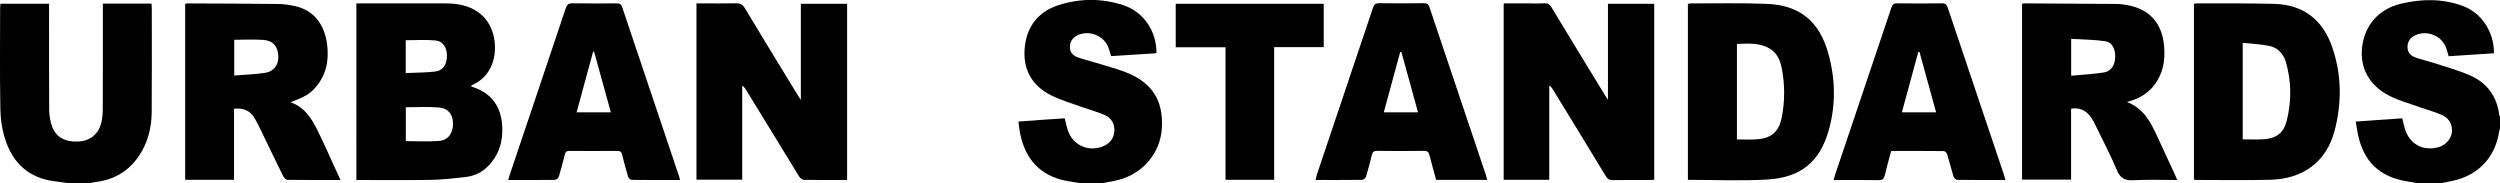 <?xml version="1.0" encoding="UTF-8"?>
<svg id="Layer_2" xmlns="http://www.w3.org/2000/svg" viewBox="0 0 599.71 43.92">
  <g id="Layer_1-2" data-name="Layer_1">
    <g>
      <path d="M16.26,43.92c-1.1-.16-2.2-.32-3.3-.46-5.89-.77-9.69-4.16-11.56-9.59-.83-2.41-1.26-5.05-1.31-7.59C-.07,18.15.03,10.04.03,1.92c0-.31.04-.62.07-1.02h11.67c0,.48,0,.94,0,1.4,0,8-.03,15.99.03,23.99.01,1.4.25,2.88.74,4.18.95,2.49,3.16,3.62,6.21,3.49,2.6-.11,4.64-1.54,5.4-3.99.33-1.08.49-2.26.5-3.4.04-8.08.02-16.15.02-24.23,0-.47,0-.93,0-1.47h11.66c.03.35.08.66.08.96,0,8.35.04,16.71-.02,25.06-.03,3.72-.9,7.26-2.99,10.41-2.52,3.79-6.08,5.87-10.61,6.38-.35.04-.69.15-1.03.23h-5.52Z"/>
      <path d="M579.79,43.92c-.78-.14-1.56-.28-2.34-.4-6.63-1.09-10.43-4.71-11.82-11.28-.2-.96-.33-1.94-.52-3.08,3.79-.27,7.43-.52,11.16-.78.22.88.38,1.73.63,2.55,1.12,3.63,4.28,5.36,7.97,4.4,1.72-.45,3.07-1.9,3.29-3.57.22-1.65-.57-3.35-2.25-4.12-1.7-.77-3.53-1.24-5.29-1.87-2.47-.89-5.05-1.58-7.38-2.76-4.94-2.48-7.2-6.76-6.6-11.77.62-5.17,3.97-9.07,9.26-10.34,5.01-1.2,10.07-1.28,14.98.57,4.48,1.69,7.45,6.3,7.37,11.31-3.59.23-7.19.47-10.86.71-.21-.72-.38-1.4-.62-2.06-1.09-2.91-4.62-4.3-7.44-2.94-1.14.55-1.78,1.47-1.81,2.74-.03,1.29.73,2.12,1.84,2.53,1.38.51,2.84.81,4.24,1.27,2.99.98,6.06,1.8,8.93,3.06,4.04,1.78,6.43,4.98,6.99,9.43.02.14.12.28.19.42v2.86c-.07.26-.17.52-.21.79-.93,6.09-4.9,10.36-10.93,11.74-1,.23-2.01.4-3.01.6-1.92,0-3.84,0-5.76,0Z"/>
      <path d="M259.04,43.92c-1.14-.19-2.28-.34-3.41-.57-6.06-1.22-9.75-5.13-10.97-11.6-.15-.81-.23-1.64-.36-2.59,1.94-.14,3.76-.28,5.58-.41,1.83-.13,3.66-.24,5.53-.37.26,1.01.44,1.99.76,2.91,1.21,3.49,4.75,5.17,8.23,3.89,1.72-.63,2.79-1.89,2.91-3.73.12-1.7-.67-3.1-2.2-3.8-1.69-.77-3.52-1.25-5.28-1.88-2.58-.94-5.26-1.69-7.7-2.91-4.75-2.39-6.87-6.43-6.29-11.69.55-4.99,3.36-8.42,8.12-9.95,5.1-1.64,10.33-1.65,15.45,0,4.89,1.58,8.03,6.23,8.01,11.48-.14.03-.29.09-.44.1-3.46.22-6.93.44-10.44.66-.24-.76-.43-1.49-.7-2.18-1.1-2.83-4.82-4.19-7.51-2.74-1.06.57-1.66,1.47-1.68,2.7-.02,1.24.7,2.06,1.76,2.46,1.37.53,2.82.85,4.23,1.29,2.48.76,5,1.4,7.41,2.34,6.34,2.47,9.05,6.77,8.66,13.42-.35,5.92-4.49,10.87-10.42,12.41-1.23.32-2.49.5-3.74.75h-5.52Z"/>
      <path d="M203.22,43.18c-3.55,0-6.99.03-10.42-.04-.38,0-.89-.46-1.12-.84-4.26-6.91-8.49-13.84-12.73-20.77-.22-.35-.45-.69-.9-.98v22.55h-10.98V.81c.43,0,.86,0,1.28,0,2.72,0,5.44.05,8.15-.02,1.03-.03,1.63.26,2.19,1.19,4.12,6.86,8.3,13.68,12.47,20.51.25.4.51.8.95,1.5V.91h11.1v42.27Z"/>
      <path d="M371.65,43.13h-10.94V.81c1.74,0,3.45,0,5.15,0,1.52,0,3.04.06,4.56-.02.88-.05,1.35.29,1.79,1.02,4.28,7.09,8.61,14.15,12.92,21.22.12.2.26.4.59.9V.91h11.1v42.21c-.4.02-.82.06-1.24.06-2.88,0-5.76-.03-8.64.03-.89.02-1.34-.3-1.78-1.03-4.21-6.95-8.46-13.87-12.7-20.8-.19-.32-.41-.62-.82-.86v22.61Z"/>
      <path d="M85.49.81c.52,0,.95,0,1.38,0,6.71,0,13.43-.01,20.14.01,1.15,0,2.32.09,3.45.32,4.59.92,7.58,4.08,8.17,8.65.59,4.63-1.25,8.84-5.35,10.59-.1.04-.18.14-.31.25.11.08.19.16.28.19,5.61,1.78,7.52,6.06,7.21,11.36-.12,2.02-.69,3.91-1.76,5.63-1.63,2.61-3.91,4.31-7.02,4.66-2.77.31-5.56.63-8.34.68-5.91.1-11.82.03-17.85.03V.81ZM97.35,25.73v8.12c2.74,0,5.41.18,8.05-.06,2.17-.2,3.28-1.89,3.27-4.16-.01-2.12-1.1-3.65-3.3-3.84-2.64-.24-5.31-.06-8.03-.06ZM97.33,17.52c2.46-.11,4.82-.08,7.13-.37,1.83-.23,2.75-1.71,2.75-3.77,0-1.97-.91-3.49-2.71-3.67-2.35-.23-4.74-.06-7.17-.06v7.86Z"/>
      <path d="M81.66,43.18c-4.4,0-8.56.02-12.71-.04-.35,0-.84-.52-1.03-.91-1.89-3.81-3.72-7.65-5.58-11.48-.38-.79-.79-1.56-1.22-2.32-1.06-1.89-2.72-2.57-4.98-2.36v17.06h-11.72V.92c.17-.03.36-.1.55-.1,7.31.03,14.63.05,21.94.14,1.31.02,2.63.24,3.91.52,4.33.96,7.04,4.21,7.66,9.26.47,3.82-.24,7.37-2.9,10.34-1.34,1.5-2.39,2.11-5.91,3.45,3.45,1.18,5.08,3.91,6.51,6.77,1.35,2.7,2.55,5.48,3.82,8.22.53,1.15,1.05,2.29,1.67,3.65ZM56.19,9.54v8.58c2.53-.21,4.99-.28,7.41-.65,2.16-.33,3.28-1.98,3.16-4.09-.14-2.32-1.28-3.65-3.62-3.81-2.26-.15-4.54-.03-6.94-.03Z"/>
      <path d="M510.24,24.47c4.08,1.6,5.71,4.92,7.27,8.3,1.4,3.03,2.81,6.06,4.21,9.09.18.38.34.78.57,1.32-3.6,0-7.04-.14-10.45.05-2.12.12-3.24-.48-4.08-2.51-1.52-3.67-3.42-7.18-5.13-10.76-1.09-2.28-2.45-4.15-5.36-3.95-.11,0-.23.05-.45.09v16.98h-11.76V.91c.26-.04.49-.1.72-.1,7.31.04,14.62.07,21.94.14.91,0,1.83.15,2.73.31,5.2.95,8.21,4.34,8.68,9.76.3,3.43-.21,6.66-2.41,9.46-1.59,2.03-3.69,3.25-6.49,3.98ZM496.83,18.17c2.71-.26,5.28-.4,7.83-.78,1.69-.25,2.67-1.73,2.74-3.58.08-2.03-.7-3.67-2.38-3.92-2.68-.4-5.42-.4-8.18-.57v8.86Z"/>
      <path d="M404.9,43.14V.93c.24-.04.43-.11.62-.11,6.11.02,12.23-.14,18.34.11,7.83.31,12.51,4.15,14.67,11.71,1.71,5.97,1.88,12.1.31,18.05-2.21,8.39-7.08,11.92-14.99,12.38-6.25.36-12.53.07-18.95.07ZM416.66,33.45c1.56,0,2.99.06,4.42-.01,3.78-.18,5.65-1.72,6.36-5.4.75-3.9.73-7.83-.04-11.73-.37-1.87-1.11-3.58-2.86-4.64-2.48-1.49-5.18-1.22-7.88-1.13v22.91Z"/>
      <path d="M526.29,43.08V.93c.21-.04.37-.11.52-.11,6.27.02,12.55-.07,18.81.11,6.99.2,11.61,3.9,13.84,10.38,2.28,6.6,2.33,13.4.56,20.09-1.94,7.34-7.48,11.5-15.31,11.72-5.99.17-11.98.04-17.98.04-.11,0-.23-.05-.44-.09ZM537.98,33.43c1.74,0,3.34.07,4.93-.02,3.08-.17,4.89-1.46,5.64-4.44,1.17-4.7,1.16-9.45-.22-14.13-.58-1.96-1.94-3.4-3.93-3.82-2.07-.44-4.21-.5-6.41-.74v23.15Z"/>
      <path d="M481.07,43.18c-3.97,0-7.76.02-11.55-.04-.31,0-.79-.45-.9-.79-.56-1.78-.99-3.6-1.54-5.39-.09-.31-.54-.72-.83-.72-4.15-.05-8.31-.03-12.59-.03-.52,1.97-1.08,3.91-1.54,5.87-.2.83-.54,1.14-1.44,1.13-3.55-.06-7.11-.02-10.83-.02.15-.52.24-.92.38-1.32,4.49-13.33,8.99-26.66,13.47-40,.25-.74.54-1.09,1.4-1.07,3.6.05,7.19.05,10.79,0,.8-.01,1.1.31,1.33,1,4.53,13.49,9.07,26.97,13.61,40.46.09.26.13.53.24.93ZM460.46,12.48c-.1,0-.19-.01-.29-.02-1.31,4.8-2.61,9.59-3.94,14.48h8.21c-1.34-4.87-2.66-9.66-3.98-14.46Z"/>
      <path d="M163.15,43.18c-4,0-7.84.02-11.67-.03-.28,0-.7-.45-.8-.77-.53-1.75-1.02-3.51-1.45-5.29-.16-.67-.45-.89-1.14-.89-3.84.03-7.67.03-11.51,0-.72,0-.96.29-1.11.93-.43,1.78-.89,3.55-1.43,5.29-.1.32-.61.73-.93.73-3.67.05-7.35.03-11.2.03.13-.46.22-.82.34-1.17,4.49-13.33,8.99-26.66,13.45-40,.3-.9.67-1.24,1.66-1.22,3.52.07,7.03.04,10.55.02.67,0,1.07.11,1.32.85,4.54,13.57,9.12,27.12,13.68,40.68.07.22.12.45.23.85ZM146.53,26.94c-1.36-4.92-2.69-9.74-4.02-14.57-.08.02-.16.03-.24.05-1.31,4.82-2.62,9.64-3.95,14.52h8.21Z"/>
      <path d="M356.77,43.14h-12.26c-.53-1.93-1.09-3.86-1.57-5.81-.2-.82-.51-1.16-1.43-1.14-3.72.06-7.43.05-11.15,0-.79,0-1.11.26-1.29,1.01-.41,1.74-.87,3.47-1.39,5.18-.1.33-.59.76-.91.76-3.67.05-7.35.03-11.2.03.11-.46.18-.82.29-1.17,4.5-13.37,9.01-26.74,13.49-40.12.27-.8.61-1.12,1.5-1.11,3.56.06,7.11.04,10.67,0,.74,0,1.12.18,1.38.94,4.48,13.38,8.99,26.75,13.49,40.12.12.37.22.75.37,1.29ZM340.16,26.95c-1.35-4.89-2.67-9.69-3.99-14.49-.09,0-.19,0-.28,0-1.31,4.8-2.61,9.6-3.94,14.48h8.21Z"/>
      <path d="M317.53,11.31h-11.88v31.82h-11.67V11.34h-11.94V.91h35.5v10.39Z"/>
    </g>
  </g>
</svg>